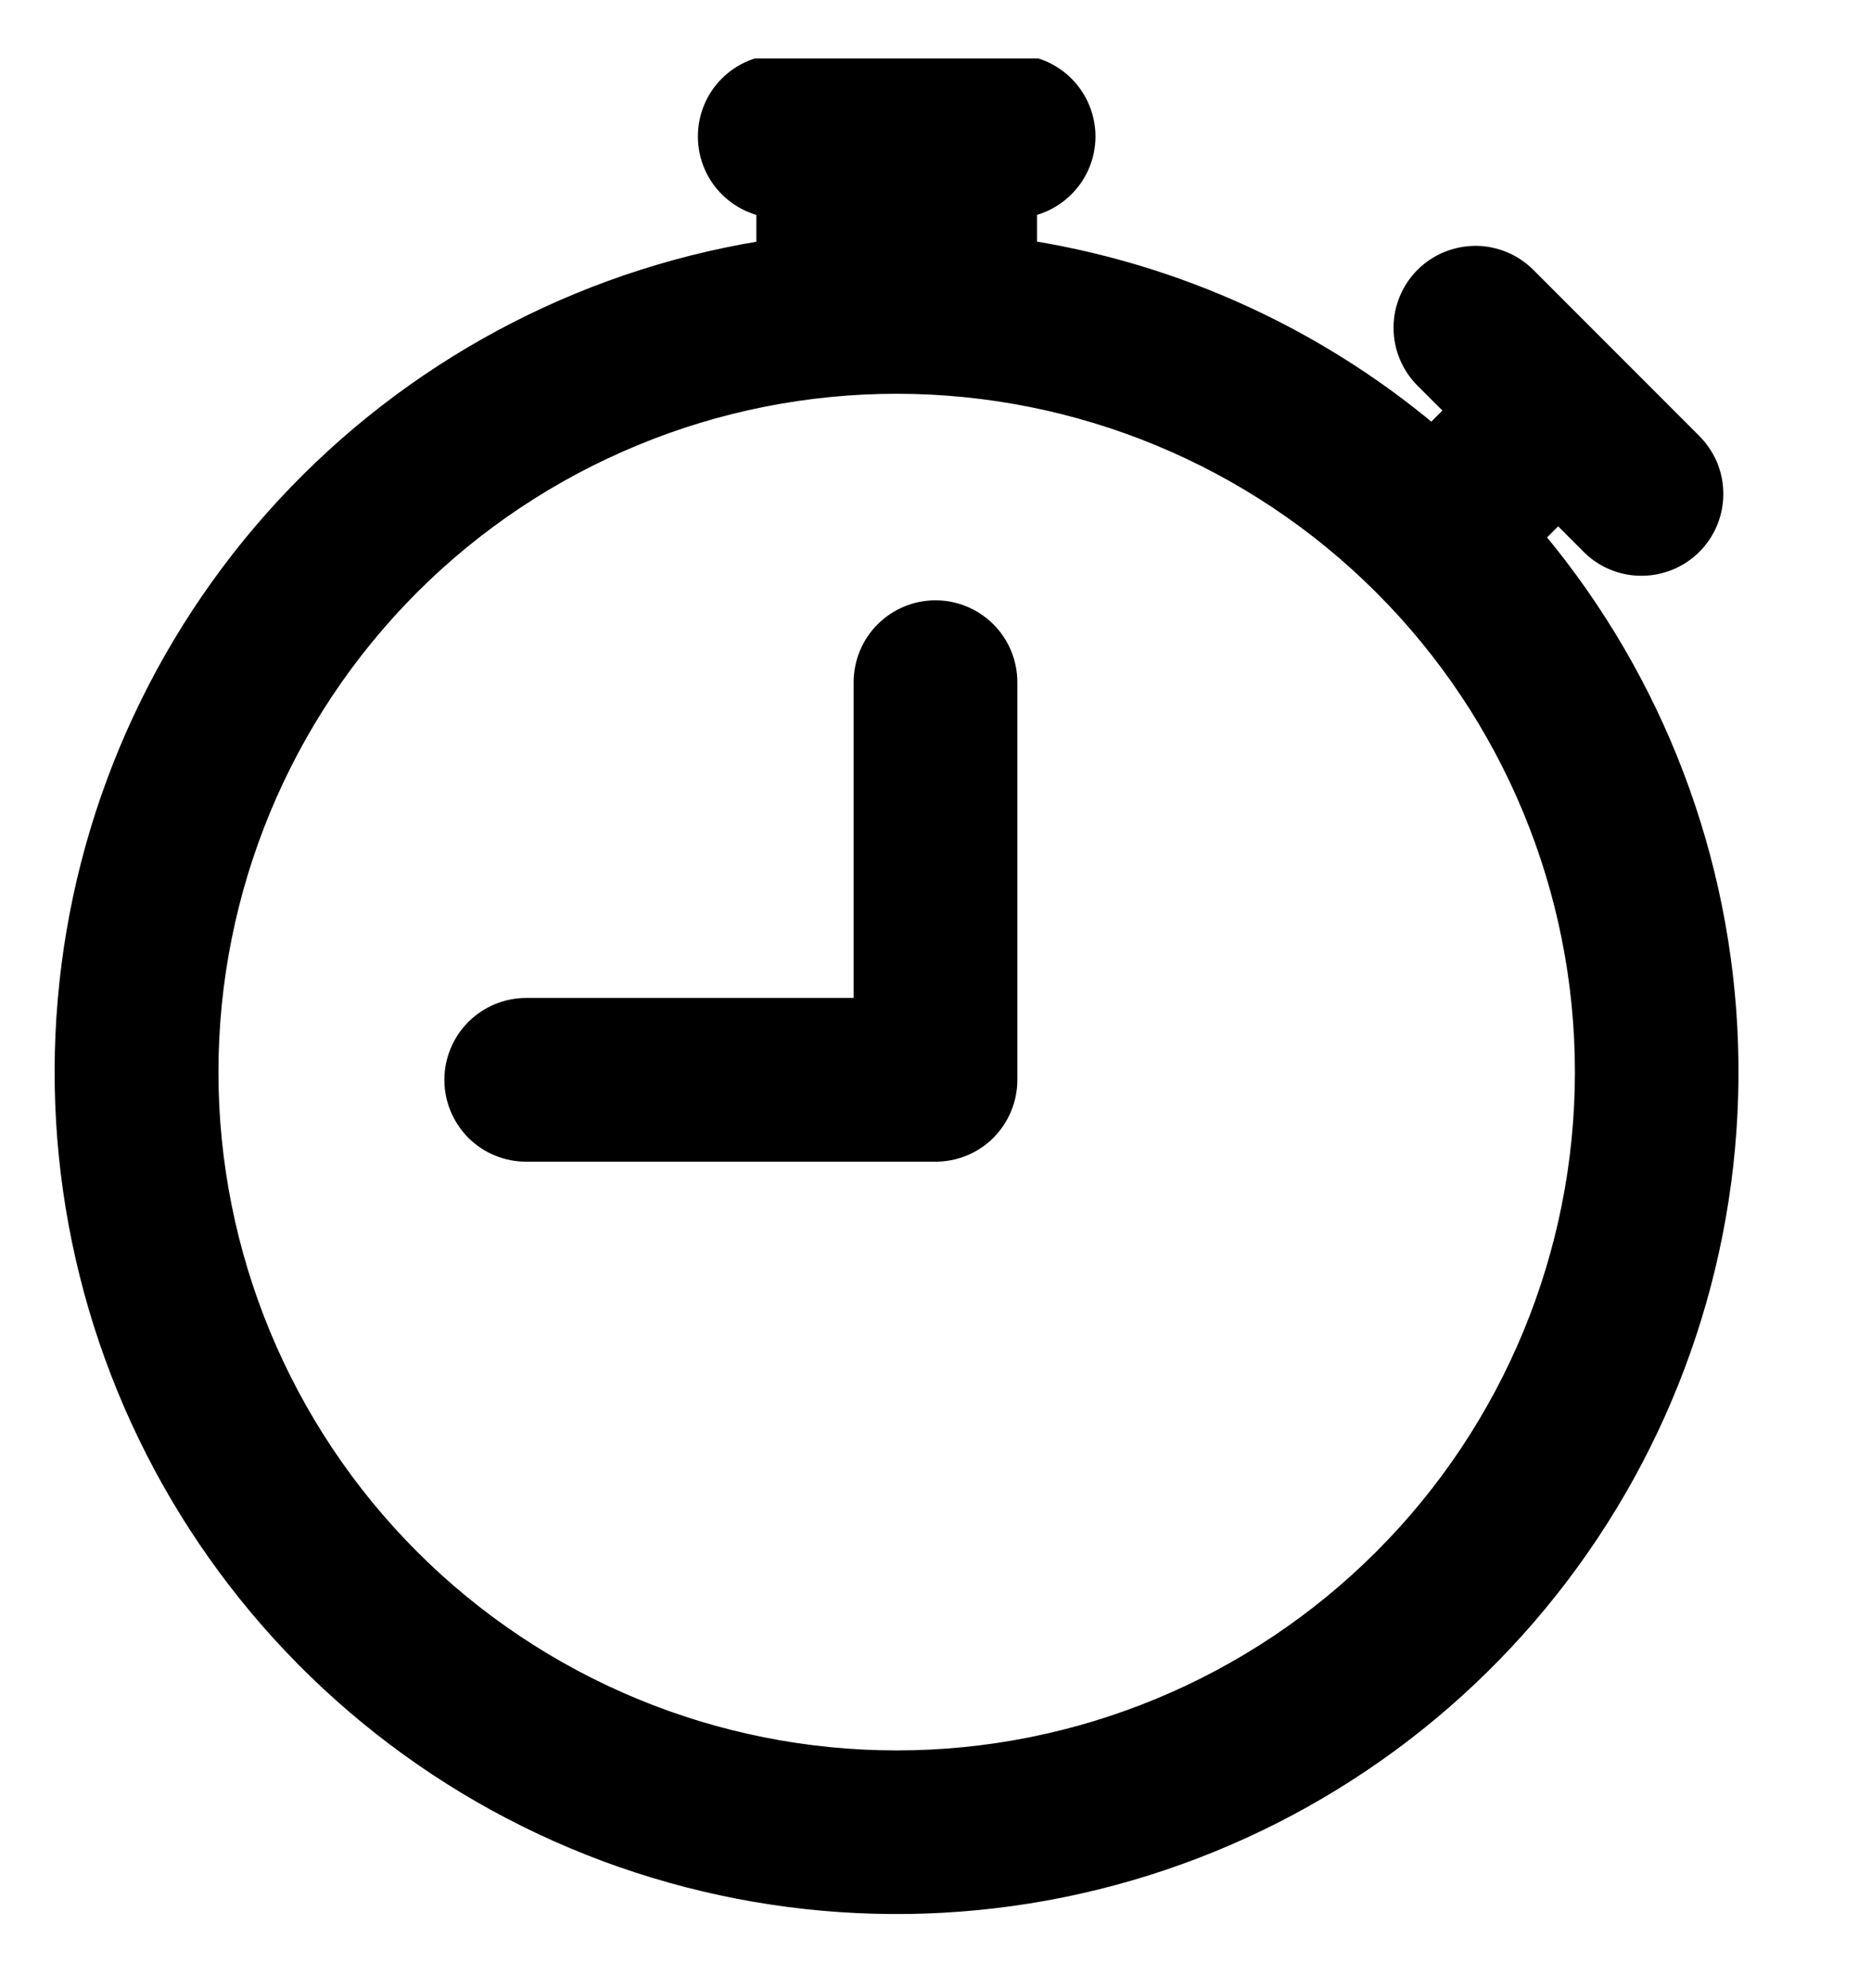 <?xml version="1.0" encoding="UTF-8"?> <svg xmlns="http://www.w3.org/2000/svg" width="16" height="17" viewBox="0 0 16 17" fill="none"><g clip-path="url(#clip0_5643_979)"><path d="M8.5 5.833C8.5 5.701 8.447 5.573 8.354 5.48C8.26 5.386 8.133 5.333 8 5.333C7.867 5.333 7.74 5.386 7.646 5.48C7.553 5.573 7.5 5.701 7.5 5.833V8.733H4.5C4.367 8.733 4.24 8.786 4.146 8.88C4.053 8.973 4 9.101 4 9.233C4 9.366 4.053 9.493 4.146 9.587C4.24 9.681 4.367 9.733 4.5 9.733H8C8.133 9.733 8.26 9.681 8.354 9.587C8.447 9.493 8.5 9.366 8.5 9.233V5.833Z" fill="black" stroke="black" stroke-width="0.4"></path><path d="M6.168 1.167C6.168 1.034 6.22 0.907 6.314 0.813C6.408 0.719 6.535 0.667 6.668 0.667H8.668C8.8 0.667 8.927 0.719 9.021 0.813C9.115 0.907 9.168 1.034 9.168 1.167C9.168 1.299 9.115 1.427 9.021 1.52C8.927 1.614 8.8 1.667 8.668 1.667V2.237C10.028 2.433 11.262 3.017 12.252 3.877C12.256 3.872 12.26 3.868 12.264 3.864L12.618 3.51L12.264 3.157C12.17 3.063 12.117 2.936 12.117 2.803C12.117 2.67 12.169 2.543 12.263 2.449C12.357 2.355 12.484 2.303 12.617 2.302C12.749 2.302 12.877 2.355 12.971 2.449L14.385 3.864C14.432 3.91 14.47 3.965 14.497 4.026C14.523 4.087 14.537 4.153 14.537 4.219C14.538 4.285 14.525 4.351 14.5 4.413C14.475 4.474 14.438 4.53 14.391 4.577C14.344 4.624 14.288 4.661 14.227 4.686C14.165 4.711 14.099 4.724 14.033 4.723C13.966 4.723 13.901 4.709 13.84 4.683C13.779 4.657 13.724 4.619 13.678 4.571L13.325 4.217L12.971 4.571C12.966 4.575 12.962 4.579 12.958 4.583C13.976 5.758 14.574 7.239 14.657 8.792C14.74 10.345 14.304 11.881 13.417 13.158C12.53 14.436 11.243 15.381 9.759 15.846C8.275 16.311 6.679 16.268 5.221 15.725C3.764 15.182 2.53 14.169 1.712 12.846C0.895 11.523 0.541 9.966 0.707 8.42C0.872 6.874 1.548 5.427 2.628 4.307C3.707 3.188 5.128 2.46 6.668 2.238V1.667C6.535 1.667 6.408 1.614 6.314 1.52C6.22 1.427 6.168 1.299 6.168 1.167ZM7.668 3.167C6.88 3.167 6.099 3.322 5.372 3.624C4.644 3.925 3.982 4.367 3.425 4.924C2.3 6.05 1.668 7.576 1.668 9.167C1.668 10.758 2.301 12.285 3.426 13.41C4.551 14.535 6.077 15.167 7.669 15.167C9.26 15.167 10.786 14.534 11.911 13.409C13.036 12.284 13.668 10.758 13.668 9.166C13.668 7.575 13.036 6.049 11.91 4.924C10.785 3.799 9.259 3.167 7.668 3.167V3.167Z" fill="black" stroke="black" stroke-width="0.4"></path></g><defs><clipPath id="clip0_5643_979"><rect width="16" height="16" fill="white" transform="translate(0 0.5)"></rect></clipPath></defs></svg> 